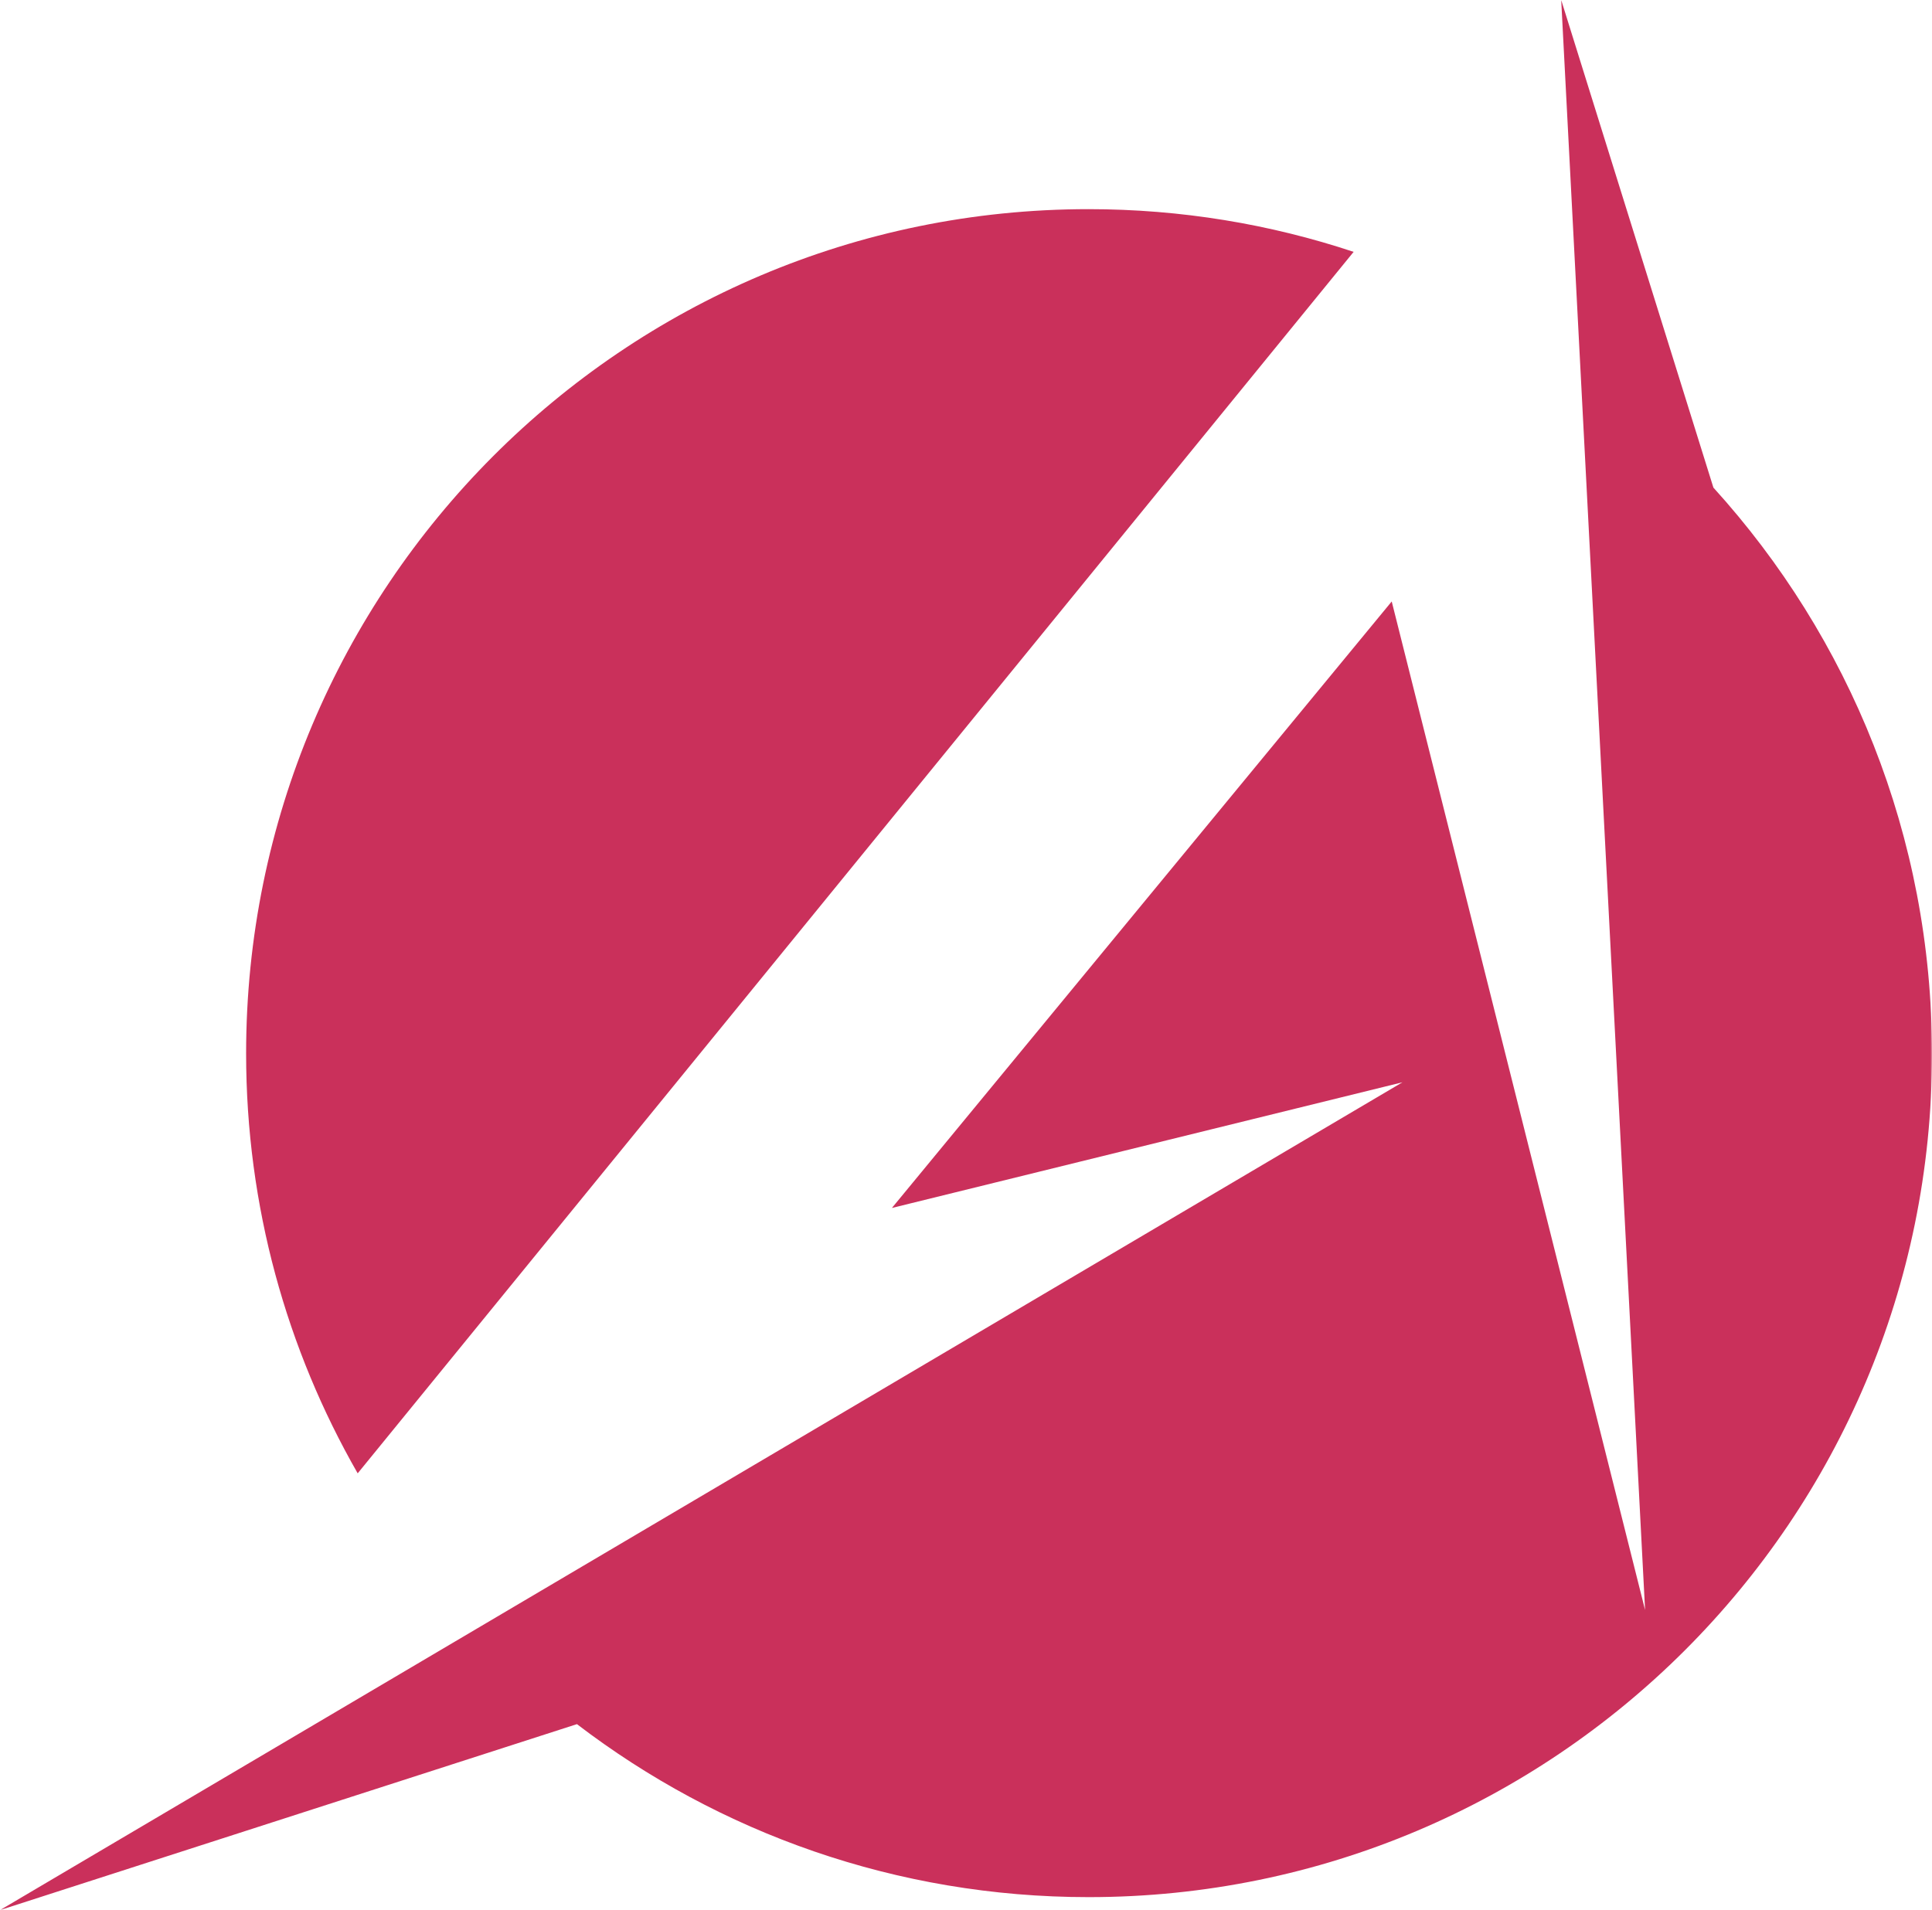 <svg width="628" height="621" viewBox="0 0 628 621" xmlns="http://www.w3.org/2000/svg" xmlns:xlink="http://www.w3.org/1999/xlink"><title>Group 11</title><defs><path id="a" d="M0 0h628v621H0z"/></defs><g style="mix-blend-mode:multiply" fill="none" fill-rule="evenodd"><mask id="b" fill="#fff"><use xlink:href="#a"/></mask><path d="M440 81.884C412.906 72.882 383.936 68 353.832 68 202.598 68 80 190.897 80 342.498c0 49.699 13.22 96.289 36.266 136.502L440 81.884" fill="#CA305B" mask="url(#b)"/><path d="M556.945 158.529L507.473 0l27.264 523.435-82.355-327.892-162.468 197.184 165.953-40.862L0 621l187.536-60.46c46.13 35.273 103.785 56.243 166.339 56.243C505.271 616.783 628 494.06 628 342.665c0-70.885-26.901-135.481-71.055-184.136" fill="#CA305B" mask="url(#b)"/></g></svg>